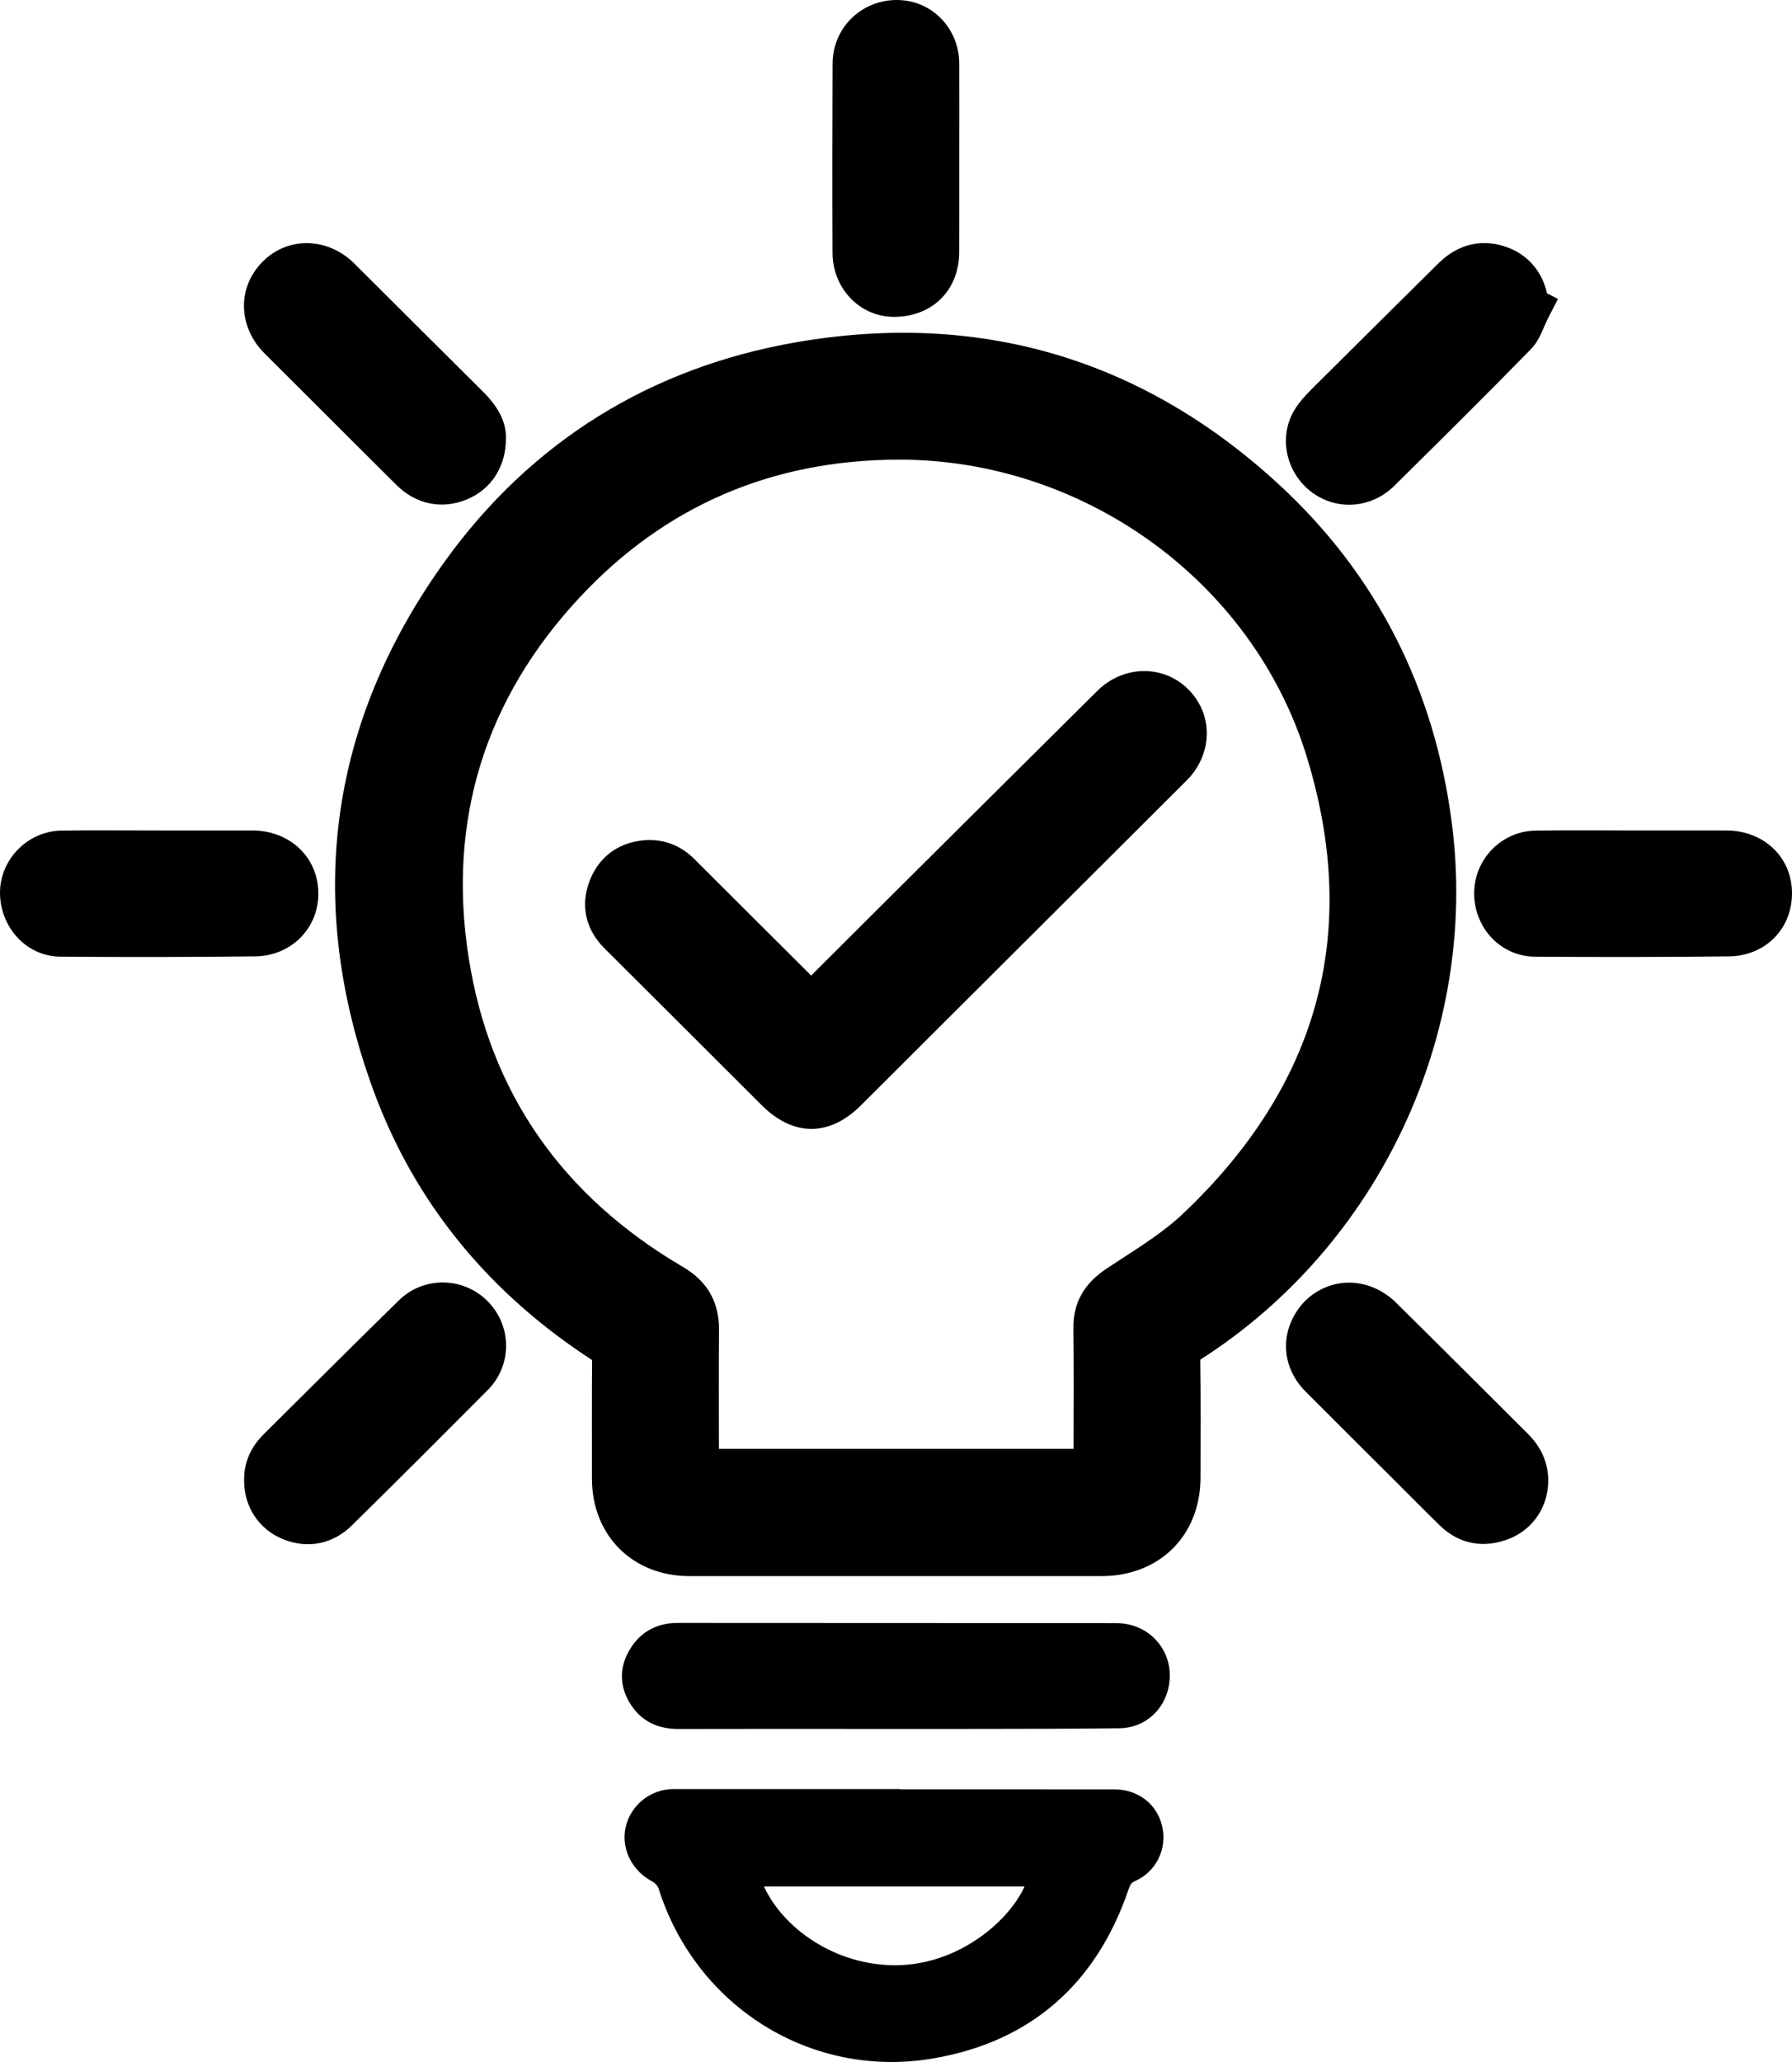 <?xml version="1.0" encoding="UTF-8"?> <svg xmlns="http://www.w3.org/2000/svg" width="80" height="92" viewBox="0 0 80 92" fill="none"><g clip-path="url(#clip0_3_222)"><path d="M39.926 80.096C43.199 80.096 46.472 80.094 49.745 80.097C50.681 80.097 51.422 80.671 51.624 81.537C51.83 82.417 51.403 83.32 50.559 83.689C50.302 83.802 50.217 83.968 50.138 84.201C48.738 88.314 45.903 90.85 41.614 91.583C36.293 92.492 31.269 89.315 29.654 84.183C29.597 84.002 29.426 83.808 29.256 83.721C28.456 83.312 28 82.442 28.185 81.595C28.375 80.722 29.159 80.085 30.065 80.085C33.352 80.082 36.639 80.084 39.926 80.084C39.926 80.088 39.926 80.092 39.926 80.096ZM33.712 83.906C34.486 86.058 37.077 87.992 40.064 87.944C43.08 87.894 45.532 85.686 46.128 83.906C41.987 83.906 37.854 83.906 33.712 83.906Z" fill="black"></path><path d="M40.19 79.834L49.745 79.835C50.272 79.835 50.746 79.998 51.119 80.283C51.495 80.571 51.766 80.983 51.881 81.477C51.999 81.981 51.933 82.492 51.717 82.929C51.503 83.361 51.143 83.721 50.666 83.93C50.583 83.966 50.53 84.008 50.493 84.057C50.45 84.113 50.419 84.191 50.387 84.285C49.668 86.399 48.573 88.109 47.102 89.383C45.651 90.64 43.836 91.47 41.658 91.841C38.943 92.305 36.302 91.731 34.132 90.388C31.944 89.034 30.233 86.899 29.402 84.261C29.385 84.206 29.347 84.145 29.299 84.089C29.249 84.031 29.191 83.982 29.137 83.954C28.683 83.722 28.327 83.358 28.112 82.931C27.898 82.506 27.823 82.019 27.927 81.54C28.035 81.042 28.314 80.612 28.694 80.306C29.072 80.003 29.552 79.823 30.065 79.823L40.19 79.822V79.834ZM42.604 80.357L39.663 80.358V80.346L30.065 80.346C29.676 80.346 29.311 80.484 29.024 80.715C28.736 80.946 28.525 81.272 28.442 81.651C28.364 82.011 28.421 82.377 28.582 82.697C28.748 83.026 29.024 83.308 29.376 83.488C29.492 83.547 29.607 83.641 29.699 83.748C29.791 83.856 29.866 83.981 29.905 84.105C30.696 86.619 32.327 88.653 34.41 89.942C36.474 91.219 38.986 91.766 41.57 91.324C43.651 90.969 45.38 90.18 46.758 88.987C48.156 87.776 49.199 86.143 49.888 84.117C49.936 83.978 49.987 83.856 50.072 83.743C50.16 83.623 50.279 83.526 50.454 83.449C50.813 83.292 51.085 83.021 51.245 82.697C51.408 82.367 51.457 81.979 51.368 81.596C51.281 81.222 51.078 80.913 50.797 80.698C50.516 80.482 50.152 80.359 49.745 80.359L42.604 80.357ZM34.105 84.169C34.536 85.104 35.324 85.975 36.333 86.617C37.387 87.287 38.68 87.704 40.06 87.682C41.386 87.66 42.6 87.202 43.582 86.549C44.598 85.873 45.362 84.991 45.741 84.169H34.105ZM36.051 87.058C34.817 86.274 33.885 85.166 33.464 83.995L33.338 83.644H46.492L46.377 83.989C46.038 85.004 45.131 86.148 43.874 86.984C42.816 87.689 41.505 88.182 40.069 88.206C38.58 88.229 37.186 87.779 36.051 87.058Z" fill="black"></path><path d="M40.027 76.677C36.783 76.677 33.538 76.672 30.294 76.68C29.548 76.682 28.946 76.425 28.542 75.794C28.148 75.178 28.12 74.53 28.483 73.886C28.868 73.206 29.462 72.872 30.246 72.872C36.412 72.875 42.578 72.878 48.744 72.881C49.123 72.881 49.503 72.876 49.882 72.883C50.924 72.9 51.734 73.691 51.758 74.707C51.783 75.768 51.029 76.634 49.969 76.647C47.358 76.681 44.746 76.671 42.134 76.678C41.432 76.68 40.73 76.678 40.027 76.678C40.027 76.678 40.027 76.677 40.027 76.677Z" fill="black"></path><path d="M39.562 77.139L37.442 77.138C35.059 77.137 32.676 77.136 30.294 77.142C29.85 77.143 29.444 77.065 29.086 76.891C28.718 76.712 28.403 76.434 28.152 76.042C27.908 75.662 27.778 75.265 27.765 74.86C27.752 74.456 27.856 74.053 28.078 73.66C28.31 73.248 28.613 72.937 28.98 72.726C29.347 72.515 29.771 72.41 30.246 72.41L49.097 72.418C49.362 72.417 49.627 72.417 49.89 72.421C50.533 72.431 51.108 72.683 51.525 73.088C51.945 73.497 52.207 74.062 52.222 74.696L52.222 74.724C52.23 75.365 52.003 75.95 51.613 76.381C51.216 76.818 50.654 77.094 49.998 77.109L49.975 77.109C48.084 77.133 46.188 77.135 44.293 77.137C42.716 77.139 41.139 77.143 39.562 77.139ZM37.442 76.214C39.726 76.215 42.009 76.217 44.293 76.213C46.182 76.212 48.072 76.21 49.964 76.186L49.98 76.185C50.366 76.177 50.696 76.016 50.926 75.761C51.163 75.501 51.3 75.14 51.295 74.739L51.295 74.718C51.286 74.336 51.129 73.996 50.877 73.751C50.624 73.504 50.271 73.351 49.875 73.344C49.614 73.34 49.356 73.341 49.097 73.342L30.246 73.334C29.935 73.334 29.666 73.398 29.442 73.526C29.224 73.651 29.038 73.847 28.889 74.113C28.749 74.359 28.685 74.6 28.692 74.831C28.699 75.068 28.78 75.308 28.933 75.546C29.085 75.784 29.274 75.951 29.493 76.058C29.722 76.169 29.992 76.219 30.294 76.218C32.676 76.213 35.059 76.213 37.442 76.214Z" fill="black"></path><path fill-rule="evenodd" clip-rule="evenodd" d="M26.433 60.682C21.886 57.73 18.531 53.731 16.663 48.629C13.607 40.275 14.649 32.283 19.857 25.048C23.704 19.706 29.037 16.401 35.532 15.273C43.695 13.855 50.972 15.989 57.065 21.588C61.512 25.676 64.059 30.802 64.82 36.77C66.011 46.12 61.568 55.557 53.611 60.647C53.603 60.653 53.593 60.659 53.583 60.666C53.583 60.675 53.583 60.684 53.583 60.692C53.608 62.433 53.594 64.175 53.594 65.916C53.593 68.506 51.768 70.321 49.17 70.321C46.12 70.32 43.07 70.321 40.021 70.321C36.942 70.322 33.864 70.322 30.786 70.322C28.23 70.322 26.42 68.497 26.426 65.953C26.43 64.196 26.418 62.439 26.433 60.682ZM47.926 64.644C47.928 62.848 47.94 61.052 47.919 59.256C47.905 58.091 48.432 57.248 49.387 56.611C50.551 55.833 51.82 55.095 52.837 54.129C58.812 48.456 60.767 41.659 58.335 33.756C55.912 25.883 48.316 20.481 40.088 20.508C34.491 20.526 29.717 22.548 25.896 26.636C21.675 31.151 19.971 36.559 20.913 42.665C21.859 48.802 25.151 53.399 30.5 56.534C31.57 57.161 32.108 58.09 32.098 59.329C32.083 61.1 32.092 62.872 32.093 64.644C37.37 64.644 42.648 64.644 47.926 64.644ZM69.06 13.086L69.553 13.338L69.127 14.163C68.856 14.69 68.764 15.149 68.318 15.605C66.316 17.652 64.281 19.666 62.243 21.678C61.206 22.701 59.617 22.814 58.477 21.895C57.36 20.995 57.05 19.362 57.869 18.163C58.16 17.738 58.52 17.399 58.882 17.039C60.659 15.269 62.441 13.503 64.225 11.74C65.103 10.871 66.224 10.608 67.383 11.07C68.265 11.422 68.876 12.188 69.06 13.086ZM10.899 66.068C10.877 65.264 11.199 64.561 11.765 63.998C13.777 62.001 15.783 59.999 17.809 58.016C18.921 56.927 20.701 56.963 21.785 58.072C22.865 59.175 22.864 60.925 21.773 62.022C19.762 64.042 17.745 66.056 15.714 68.055C14.871 68.885 13.764 69.12 12.66 68.684C11.554 68.248 10.894 67.216 10.899 66.068ZM69.118 66.036C69.128 67.191 68.463 68.221 67.381 68.653C66.265 69.097 65.152 68.912 64.284 68.068C63.628 67.429 62.986 66.778 62.338 66.131C60.987 64.784 59.633 63.441 58.287 62.09C57.319 61.119 57.123 59.741 57.85 58.57C58.546 57.45 59.876 56.954 61.133 57.378C61.562 57.524 61.977 57.78 62.299 58.097C64.278 60.046 66.239 62.014 68.209 63.972C68.778 64.538 69.111 65.226 69.118 66.036ZM22.586 19.566C22.59 20.767 21.972 21.809 20.852 22.279C19.732 22.748 18.568 22.498 17.709 21.649C16.78 20.732 15.859 19.806 14.934 18.884C13.892 17.845 12.849 16.806 11.807 15.766C10.655 14.616 10.552 12.867 11.713 11.687C12.879 10.503 14.671 10.614 15.819 11.758C17.736 13.667 19.65 15.58 21.572 17.485C22.15 18.058 22.611 18.756 22.586 19.566ZM42.824 7.09C42.823 8.477 42.827 9.864 42.822 11.251C42.816 12.931 41.647 14.111 39.963 14.137C38.367 14.162 37.172 12.845 37.166 11.284C37.154 8.467 37.158 5.651 37.169 2.835C37.175 1.248 38.444 0.001 40.033 0C41.621 6.30237e-05 42.819 1.281 42.824 2.846C42.828 4.261 42.825 5.676 42.824 7.09ZM7.14 37.053C8.517 37.053 9.895 37.05 11.272 37.053C12.862 37.056 14.154 38.157 14.21 39.771C14.265 41.39 13.011 42.652 11.394 42.67C8.495 42.702 5.595 42.706 2.695 42.683C1.142 42.671 -0.007 41.328 0 39.818C0.008 38.329 1.249 37.08 2.743 37.058C4.209 37.037 5.674 37.053 7.14 37.053ZM72.951 37.052C74.329 37.052 75.706 37.048 77.084 37.053C78.679 37.059 79.968 38.177 79.999 39.798C80.031 41.426 78.816 42.653 77.184 42.671C74.3 42.703 71.415 42.703 68.531 42.685C66.976 42.675 65.807 41.375 65.81 39.855C65.812 38.339 67.028 37.081 68.555 37.058C70.021 37.036 71.486 37.052 72.951 37.052Z" fill="black"></path><path fill-rule="evenodd" clip-rule="evenodd" d="M36.214 43.526C37.229 42.512 38.243 41.498 39.261 40.486C42.503 37.263 45.744 34.038 48.992 30.82C50.13 29.692 51.932 29.618 53.071 30.78C54.208 31.94 54.104 33.697 52.972 34.825C48.125 39.656 43.278 44.488 38.431 49.32C37.025 50.723 35.407 50.714 34.005 49.312C31.665 46.973 29.318 44.64 26.976 42.303C26.221 41.548 25.93 40.562 26.244 39.532C26.572 38.451 27.358 37.712 28.487 37.523C29.439 37.364 30.31 37.641 30.992 38.323C32.708 40.038 34.427 41.749 36.147 43.46C36.169 43.482 36.191 43.504 36.214 43.526Z" fill="black"></path><path d="M36.23 44.822C37.478 43.577 38.696 42.358 39.917 41.143C43.159 37.919 46.4 34.695 49.647 31.477C50.454 30.677 51.661 30.667 52.405 31.427C53.157 32.194 53.117 33.368 52.314 34.169C47.467 39.001 42.62 43.833 37.773 48.665C36.732 49.703 35.701 49.695 34.663 48.657C32.323 46.318 29.976 43.986 27.635 41.648C27.117 41.131 26.921 40.5 27.134 39.801C27.358 39.065 27.854 38.569 28.64 38.437C29.29 38.329 29.86 38.504 30.334 38.977C32.05 40.693 33.77 42.404 35.489 44.116C35.718 44.343 35.955 44.56 36.23 44.822Z" fill="black"></path><path d="M36.221 44.176L40.744 39.668C43.601 36.827 46.458 33.985 49.32 31.149L49.337 31.133C49.827 30.655 50.439 30.414 51.045 30.405C51.657 30.397 52.259 30.625 52.721 31.089L52.736 31.103C53.205 31.581 53.426 32.188 53.406 32.8C53.386 33.405 53.13 34.011 52.643 34.497L38.102 48.993C37.491 49.601 36.862 49.903 36.217 49.901C35.569 49.899 34.943 49.592 34.334 48.983L27.306 41.973C26.985 41.654 26.764 41.292 26.657 40.897C26.552 40.511 26.559 40.098 26.69 39.667C26.829 39.21 27.058 38.827 27.38 38.536C27.693 38.252 28.088 38.061 28.564 37.981C28.963 37.914 29.342 37.936 29.699 38.05C30.051 38.163 30.374 38.363 30.663 38.652L35.817 43.788C35.937 43.908 36.074 44.038 36.221 44.176ZM37.729 43.979L36.239 45.468L35.647 44.908C35.482 44.753 35.327 44.607 35.163 44.443L30.005 39.303C29.823 39.121 29.626 38.997 29.416 38.93C29.205 38.863 28.97 38.851 28.717 38.893C28.424 38.942 28.187 39.055 28.005 39.22C27.809 39.397 27.666 39.64 27.577 39.935C27.499 40.191 27.494 40.434 27.555 40.658C27.619 40.893 27.758 41.117 27.963 41.322L31.078 44.427C32.108 45.452 33.082 46.422 34.992 48.331C35.421 48.76 35.829 48.977 36.217 48.978C36.607 48.979 37.016 48.767 37.445 48.339L51.986 33.841C52.302 33.526 52.467 33.145 52.48 32.771C52.491 32.405 52.357 32.04 52.072 31.75L52.062 31.739C51.784 31.461 51.423 31.324 51.056 31.329C50.682 31.334 50.299 31.489 49.986 31.794L49.972 31.806C47.111 34.642 44.254 37.483 41.398 40.323L37.729 43.979Z" fill="black"></path></g><defs><clipPath id="clip0_3_222"><rect width="80" height="92" fill="white"></rect></clipPath></defs></svg> 